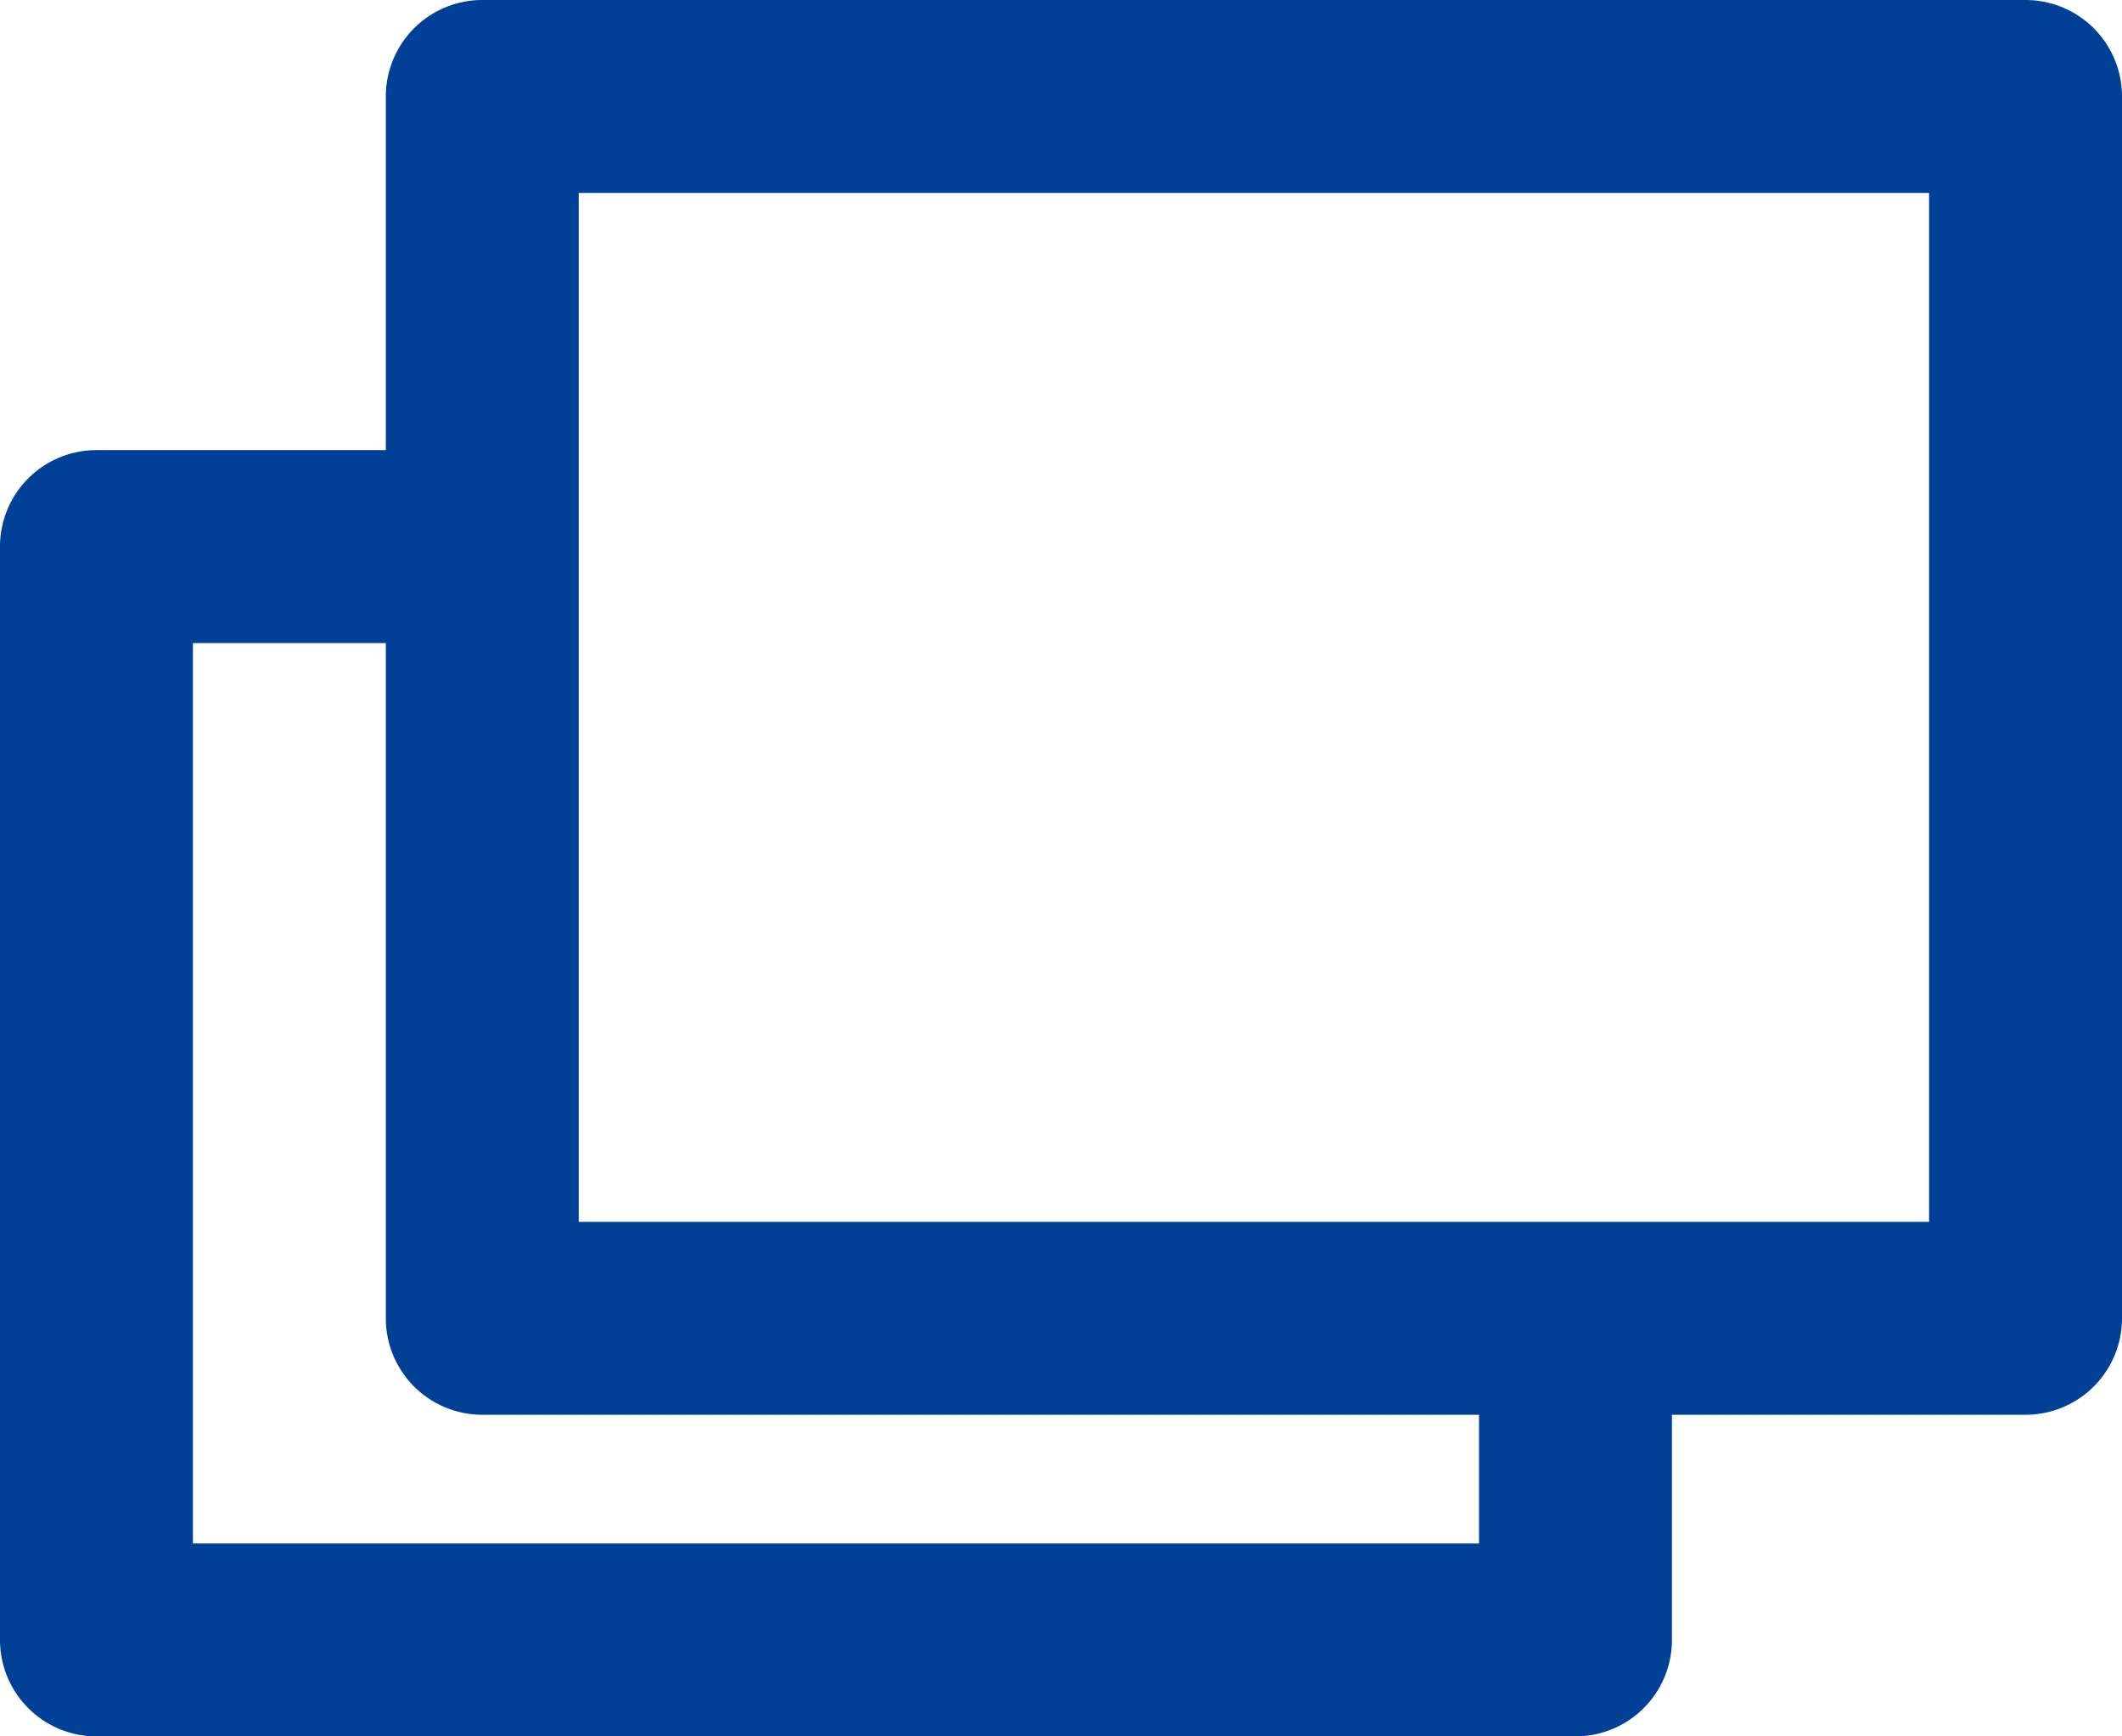 <svg xmlns="http://www.w3.org/2000/svg" width="11" height="9" viewBox="0 0 11 9">
  <path id="パス_19040" data-name="パス 19040" d="M1005.5,526h-8a.5.5,0,0,0-.5.5v1.833h-1.5a.5.5,0,0,0-.5.5V534.5a.5.5,0,0,0,.5.5h7.667a.5.5,0,0,0,.5-.5v-1.167h1.833a.5.5,0,0,0,.5-.5V526.5A.5.5,0,0,0,1005.5,526Zm-2.833,8H996v-4.667h1v3.5a.5.5,0,0,0,.5.5h5.167ZM998,532.333m0,0V527h7v5.333Z" transform="translate(-995 -526)" fill="#004097"/>
</svg>
